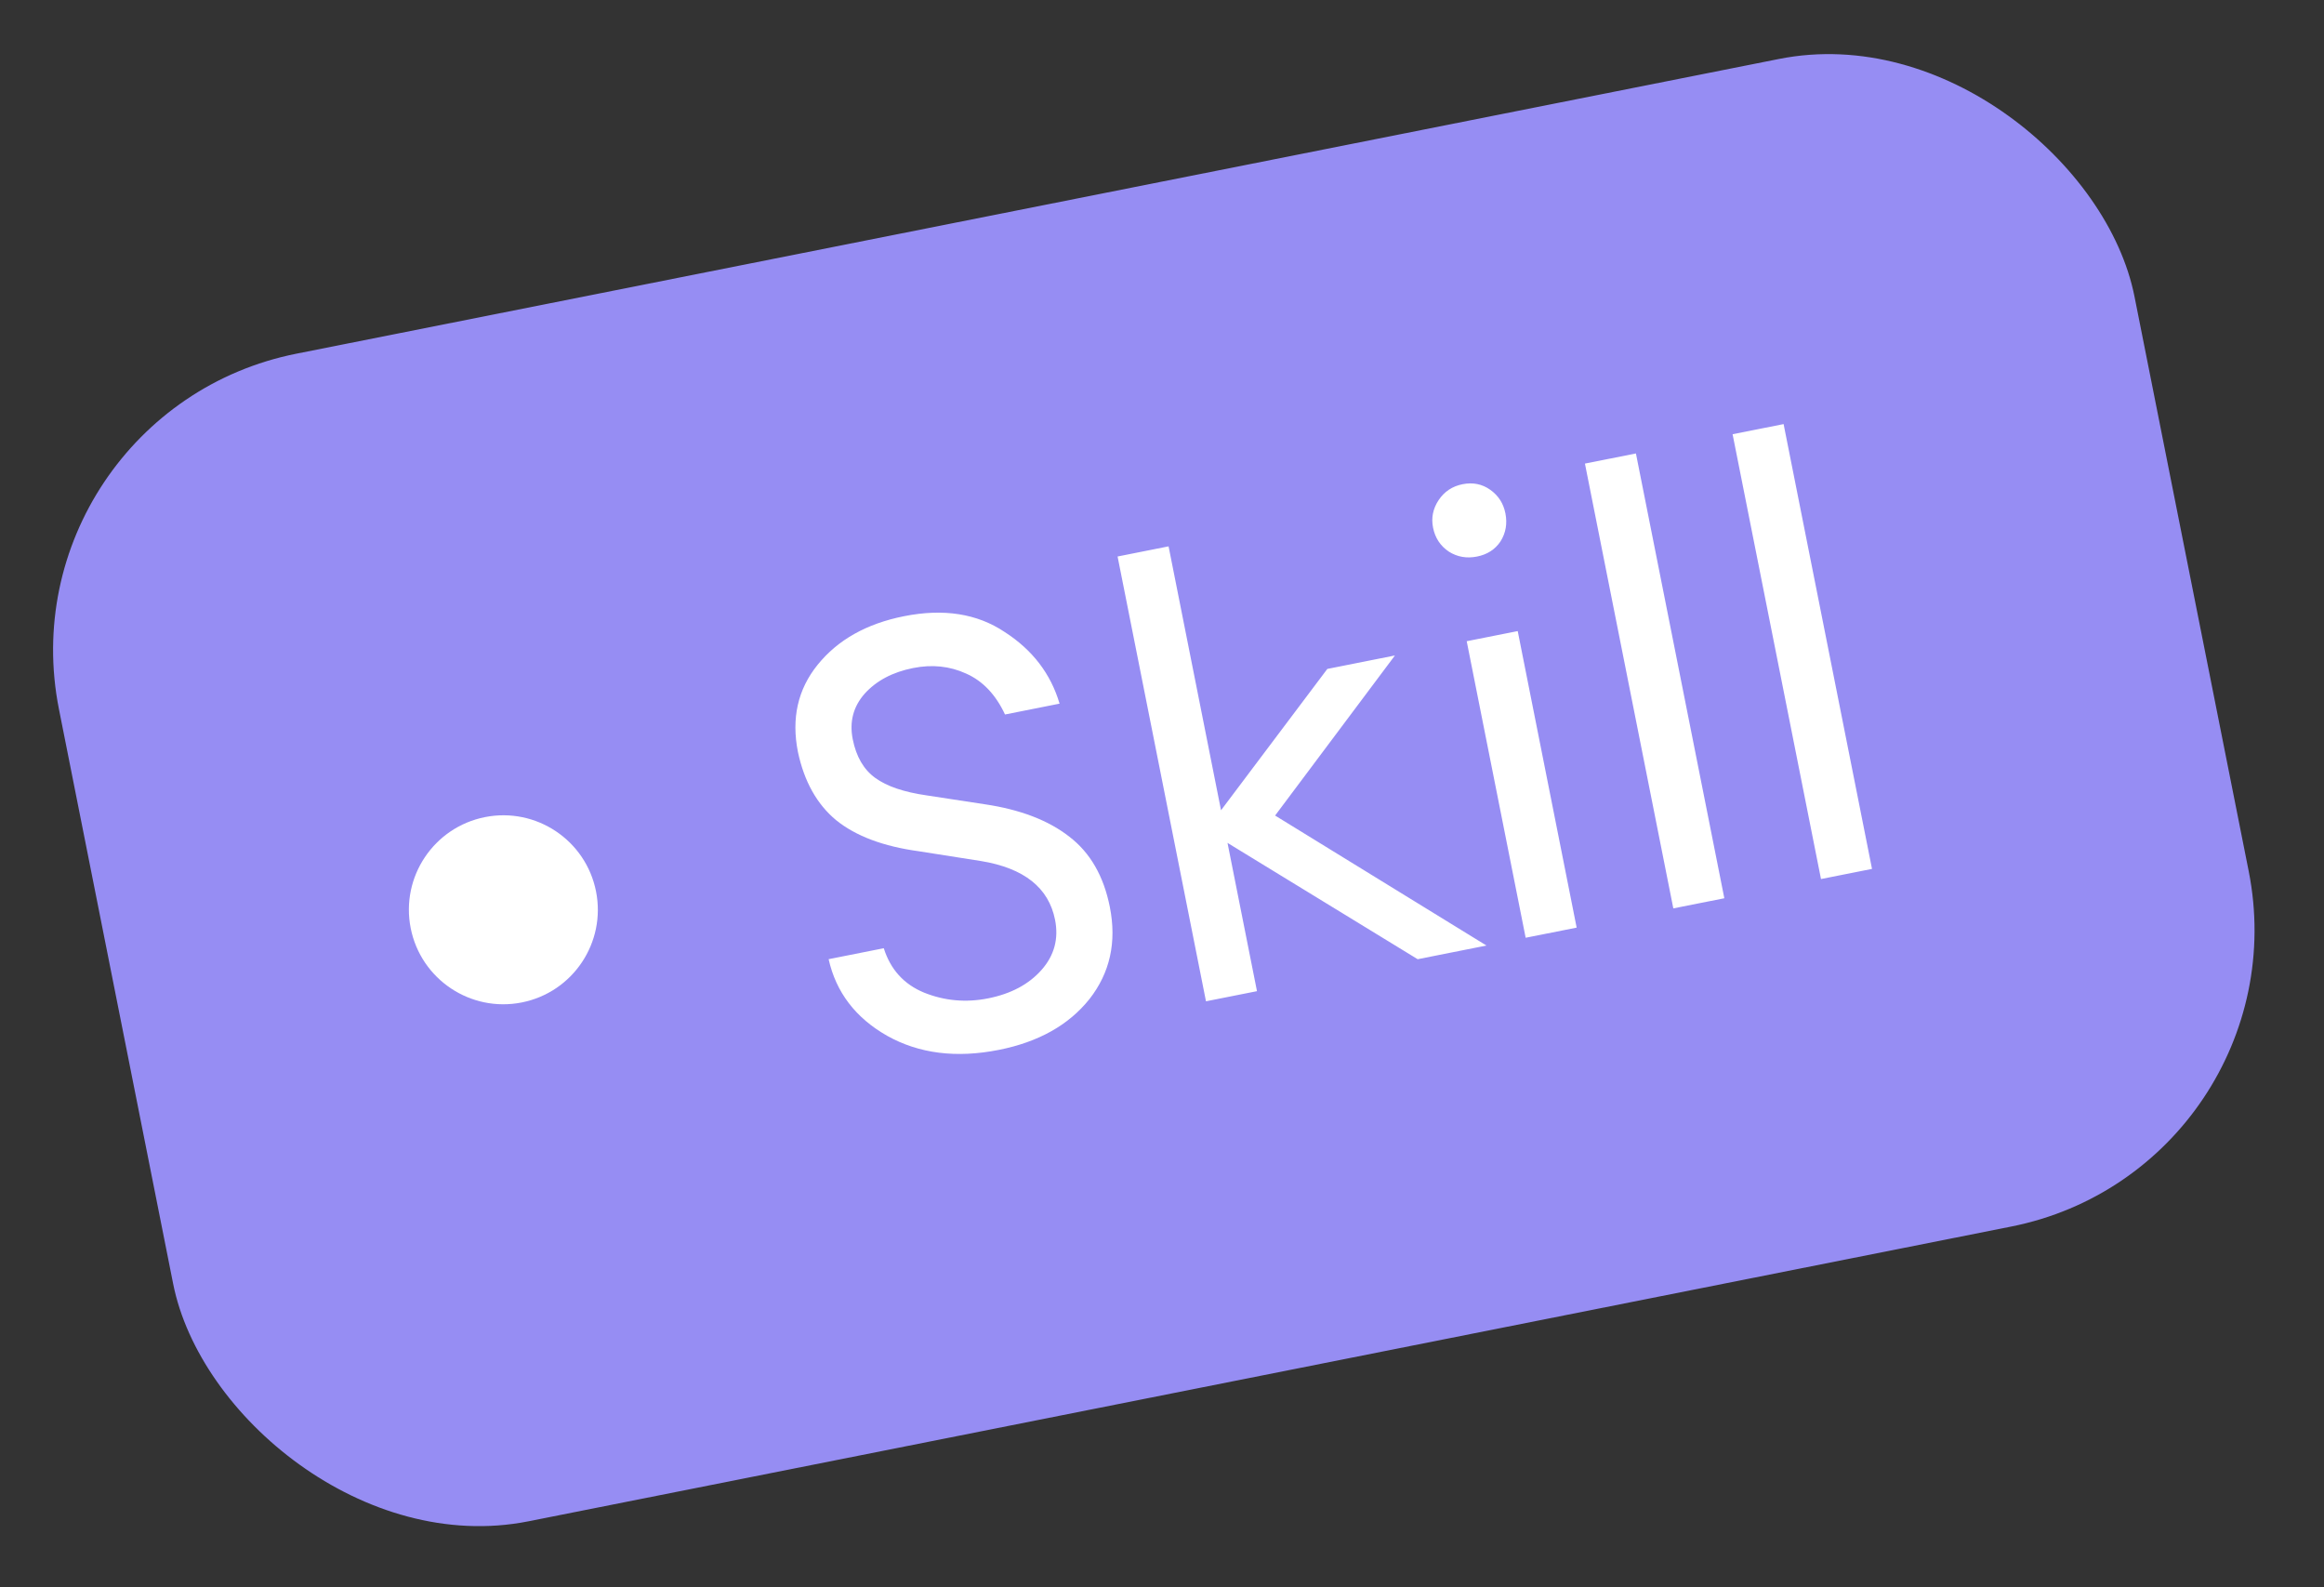 <?xml version="1.0" encoding="UTF-8"?> <svg xmlns="http://www.w3.org/2000/svg" width="123" height="84" viewBox="0 0 123 84" fill="none"><rect x="0" y="0" width="123" height="84" fill="#333333" stroke="none"/> <rect y="21.835" width="112" height="63" rx="16" transform="rotate(-11.242 0 21.835)" fill="#968DF3"></rect> <circle cx="26.641" cy="48.146" r="5" transform="rotate(-11.242 26.641 48.146)" fill="white"></circle> <path d="M52.869 55.559C50.609 56.008 48.635 55.759 46.946 54.811C45.277 53.86 44.248 52.509 43.856 50.76L46.775 50.18C47.13 51.305 47.84 52.089 48.906 52.529C49.993 52.966 51.123 53.067 52.295 52.834C53.508 52.593 54.452 52.09 55.127 51.325C55.801 50.56 56.039 49.676 55.839 48.672C55.502 46.977 54.198 45.942 51.927 45.567L48.626 45.048C46.748 44.791 45.291 44.243 44.254 43.405C43.239 42.563 42.564 41.359 42.231 39.794C41.878 38.016 42.225 36.478 43.272 35.183C44.337 33.862 45.863 33.004 47.85 32.609C49.943 32.193 51.716 32.471 53.171 33.444C54.643 34.391 55.612 35.656 56.079 37.237L53.191 37.811C52.699 36.757 52.011 36.034 51.129 35.644C50.268 35.25 49.335 35.152 48.33 35.352C47.242 35.568 46.386 36.021 45.762 36.711C45.159 37.396 44.949 38.199 45.132 39.12C45.315 40.041 45.711 40.723 46.322 41.167C46.932 41.611 47.841 41.92 49.05 42.093L52.112 42.561C53.995 42.839 55.49 43.412 56.597 44.279C57.701 45.126 58.415 46.365 58.739 47.997C59.109 49.859 58.748 51.486 57.654 52.879C56.556 54.249 54.961 55.143 52.869 55.559ZM75.032 50.762L64.967 44.606L66.527 52.453L63.828 52.989L59.149 29.45L61.848 28.913L64.624 42.88L70.25 35.4L73.828 34.688L67.486 43.159L78.673 50.038L75.032 50.762ZM79.416 28.651C79.131 29.077 78.716 29.345 78.172 29.453C77.628 29.561 77.133 29.475 76.685 29.194C76.234 28.892 75.954 28.469 75.846 27.925C75.742 27.402 75.841 26.915 76.143 26.463C76.444 26.012 76.867 25.732 77.411 25.624C77.955 25.516 78.443 25.614 78.873 25.92C79.304 26.226 79.571 26.641 79.675 27.164C79.783 27.708 79.697 28.204 79.416 28.651ZM80.747 49.626L77.627 33.933L80.327 33.397L83.446 49.09L80.747 49.626ZM88.562 48.072L83.884 24.533L86.583 23.997L91.262 47.536L88.562 48.072ZM96.378 46.519L91.699 22.979L94.399 22.443L99.078 45.982L96.378 46.519Z" fill="white"></path> </svg> 